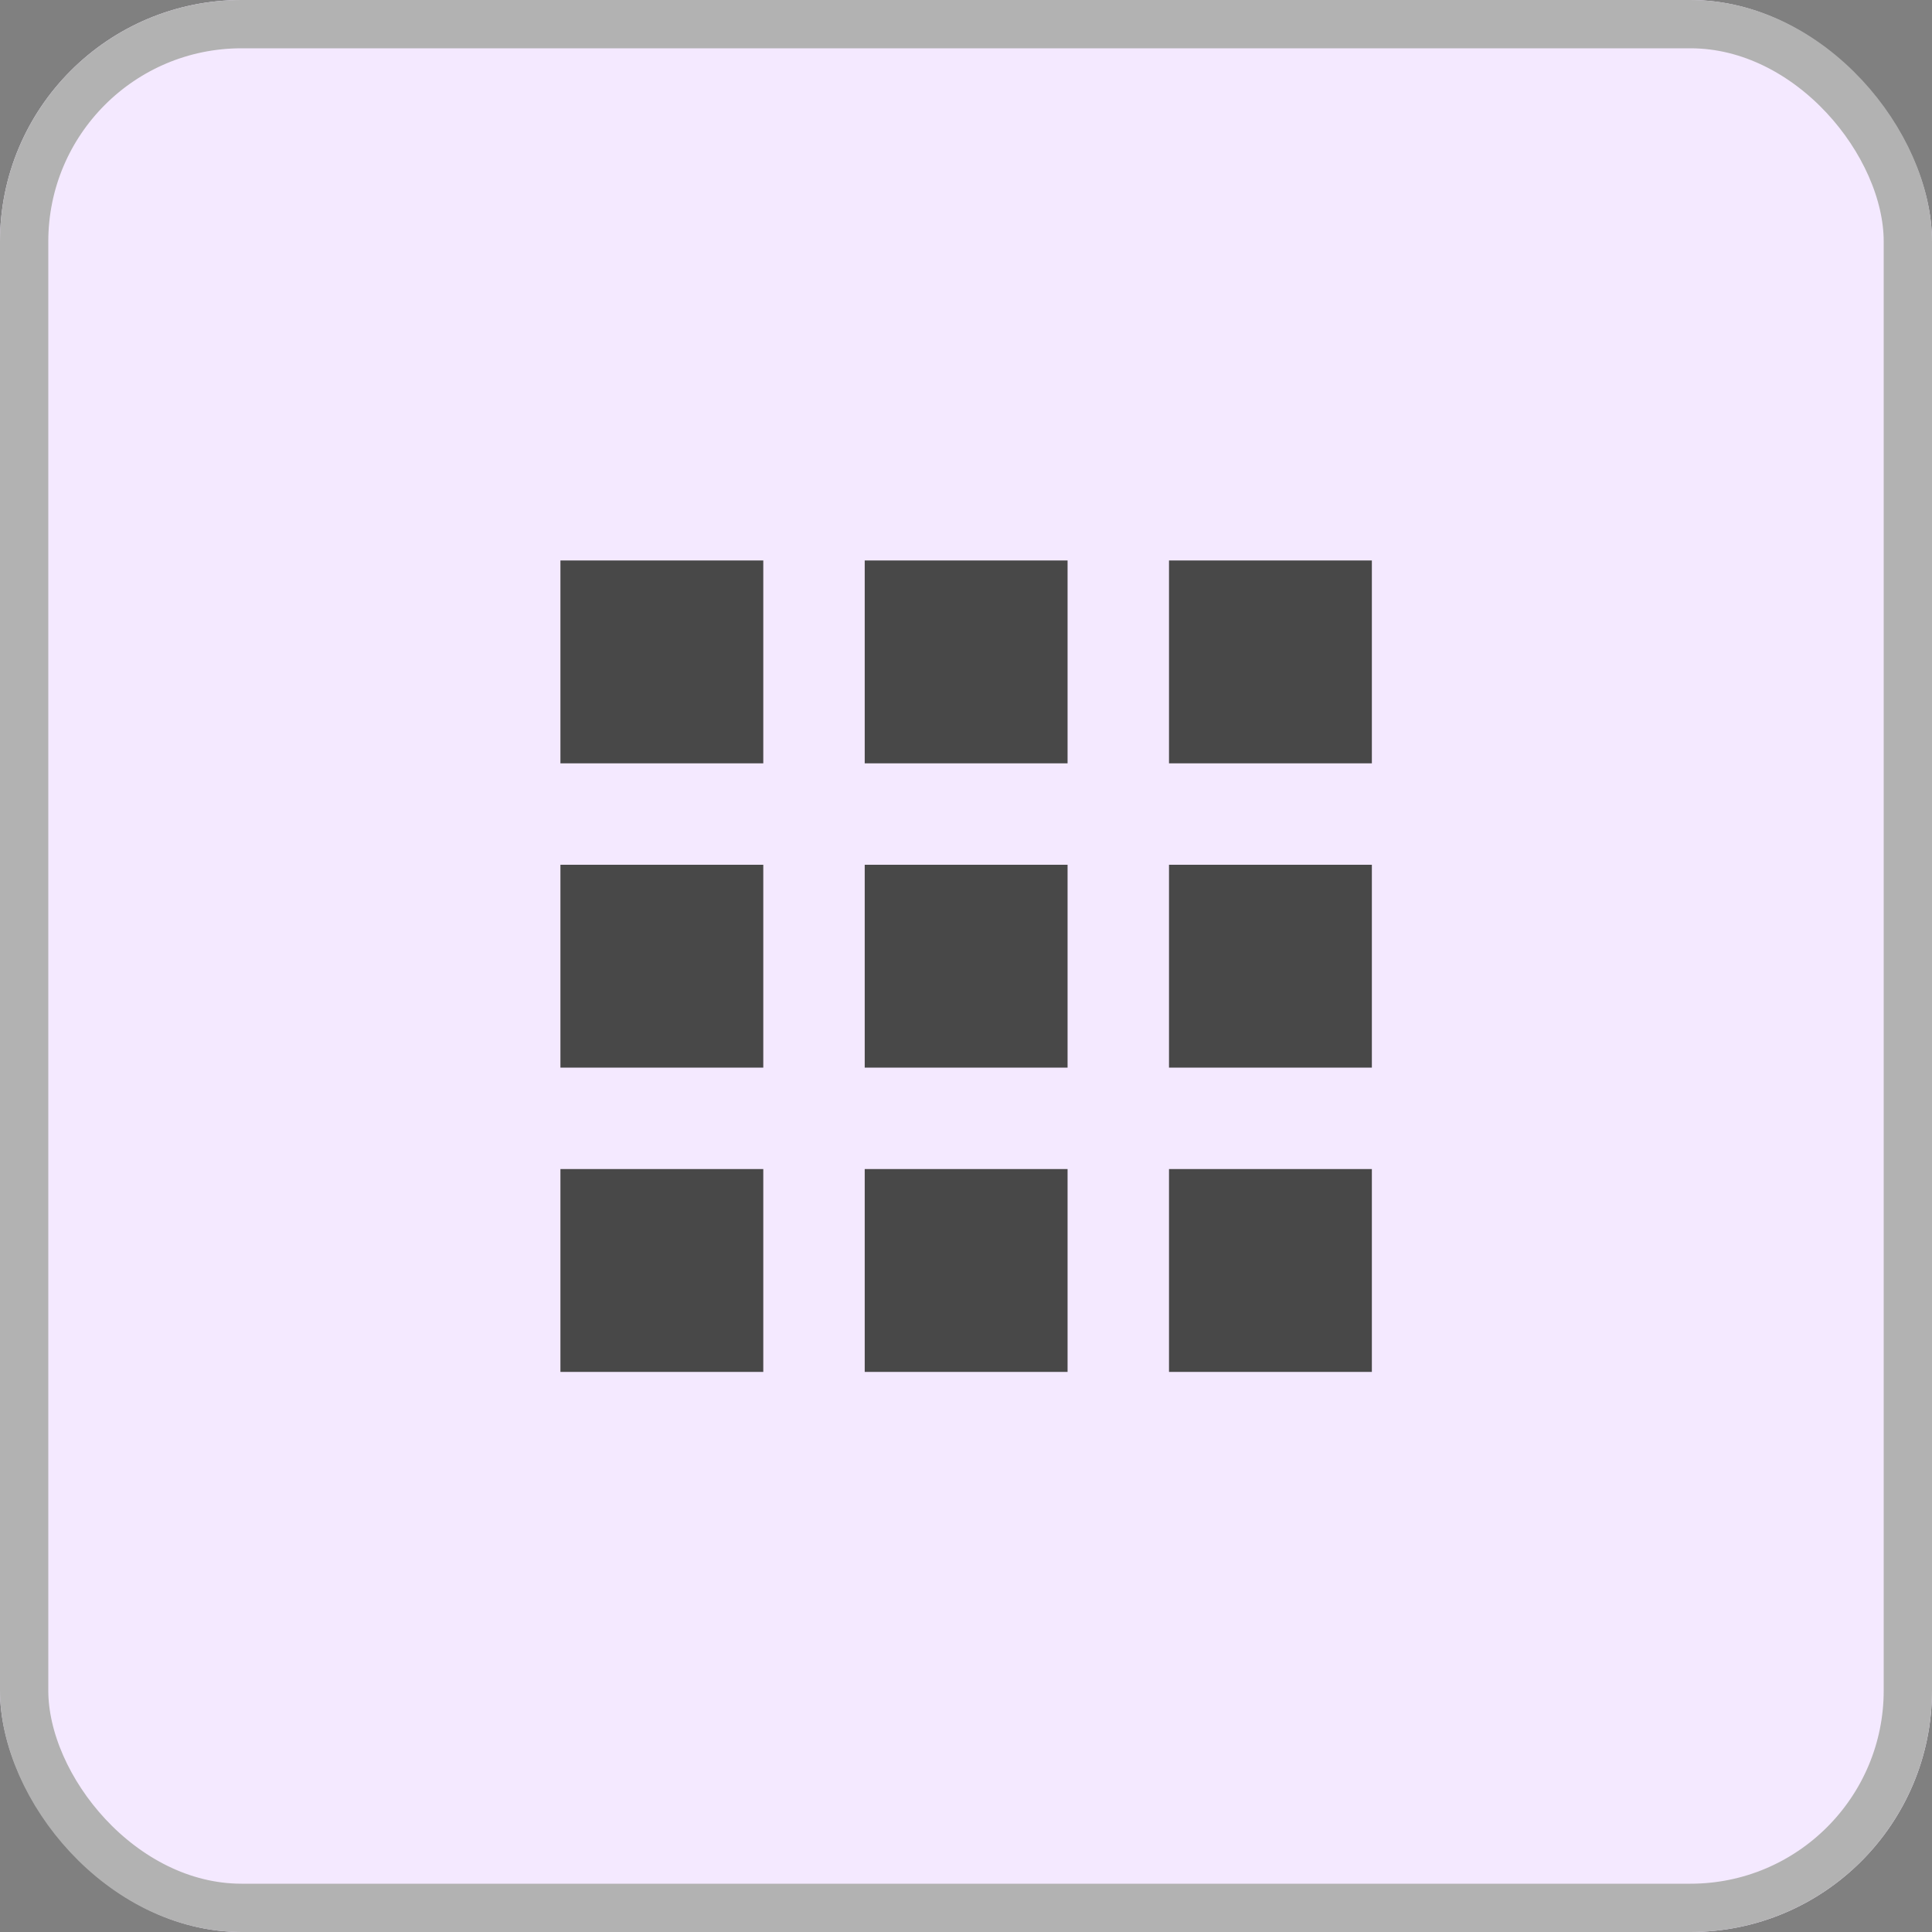 <svg xmlns="http://www.w3.org/2000/svg" width="40" height="40" viewBox="0 0 40 40">
  <rect x="0" y="0" width="40" height="40" fill="#808080" stroke="none"/>
  <g id="Groupe_51" data-name="Groupe 51" transform="translate(-369 -11886)">
    <g id="Groupe_49" data-name="Groupe 49" transform="translate(48)">
      <g id="Groupe_45" data-name="Groupe 45" transform="translate(102 330)">
        <g id="Rectangle_211" data-name="Rectangle 211" transform="translate(219 11556)" fill="#f4e9ff" stroke="#b2b2b2" stroke-width="1">
          <rect width="40" height="40" rx="5" stroke="none"/>
          <rect x="0.5" y="0.5" width="39" height="39" rx="4.5" fill="none"/>
        </g>
      </g>
    </g>
    <path id="Icon_material-apps" data-name="Icon material-apps" d="M6,10.2h4.2V6H6Zm6.3,12.6h4.2V18.6H12.3Zm-6.3,0h4.2V18.6H6Zm0-6.3h4.2V12.3H6Zm6.3,0h4.2V12.3H12.3ZM18.6,6v4.2h4.2V6Zm-6.3,4.2h4.2V6H12.3Zm6.3,6.3h4.2V12.3H18.6Zm0,6.3h4.2V18.6H18.6Z" transform="translate(374.603 11891.604)" fill="#484848"/>
  </g>
</svg>
